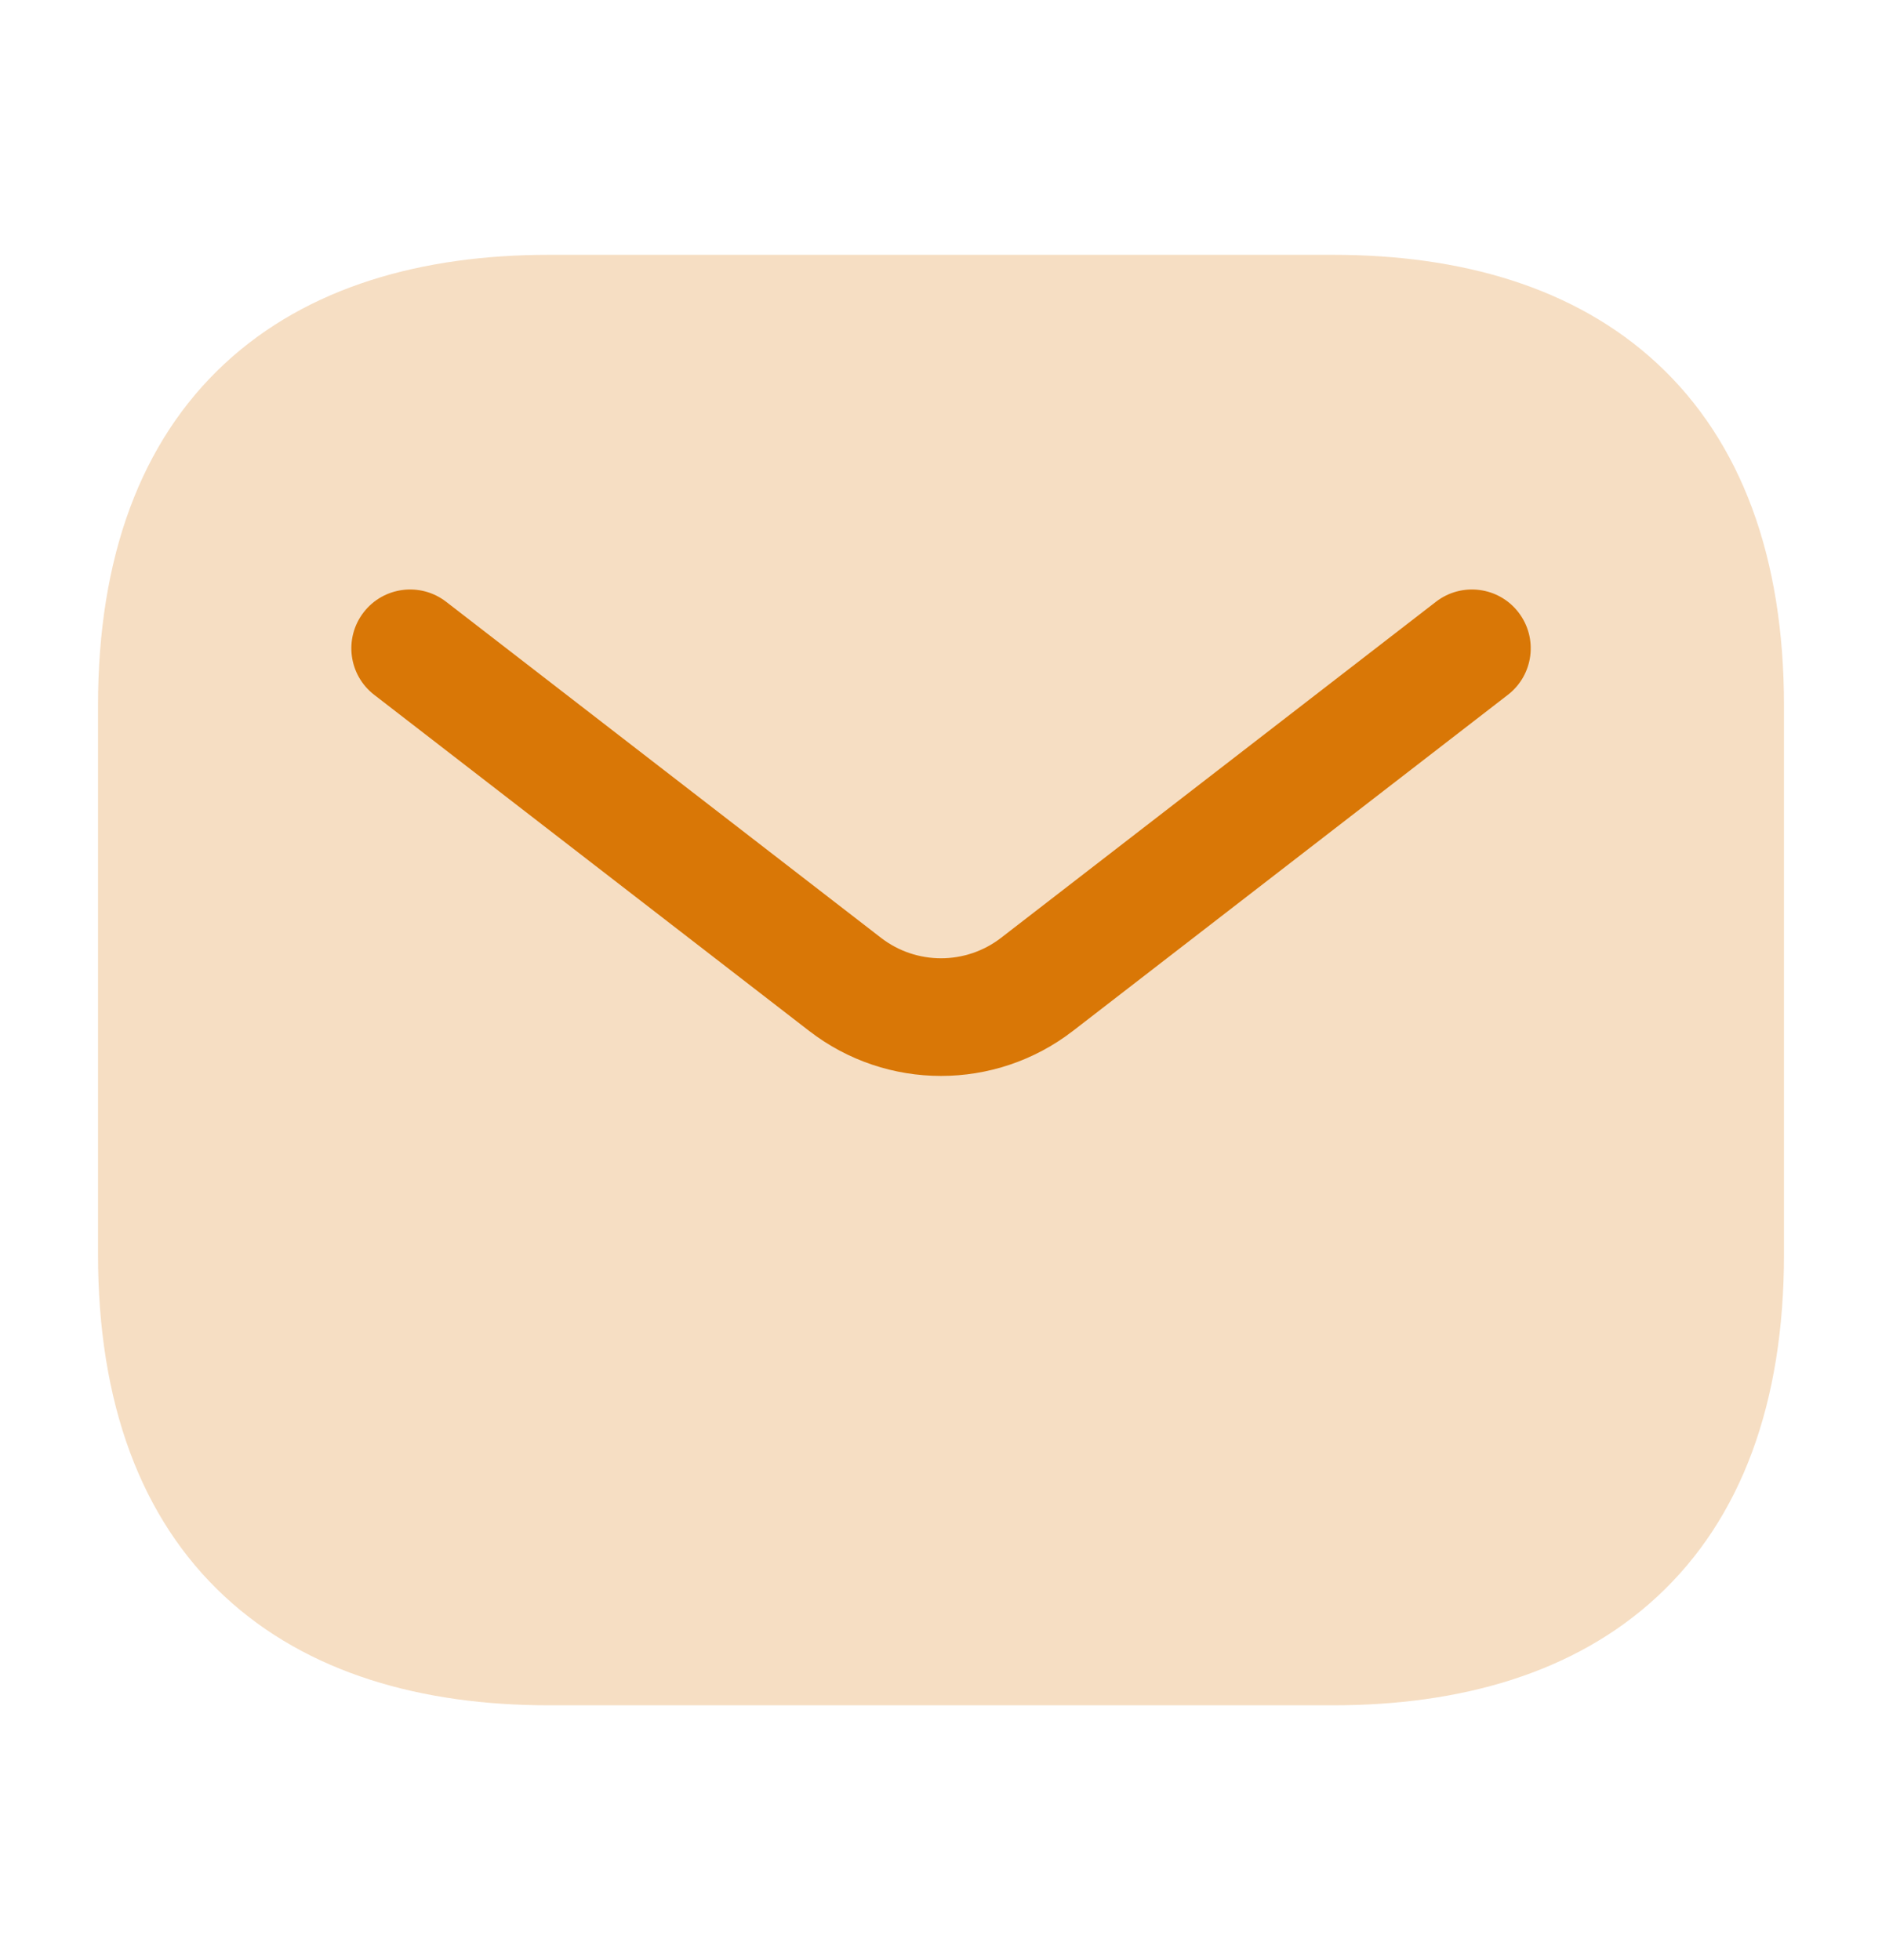 <svg width="24" height="25" viewBox="0 0 24 25" fill="none" xmlns="http://www.w3.org/2000/svg">
<path fill-rule="evenodd" clip-rule="evenodd" d="M2.865 4.638C3.925 3.654 5.385 3.25 7 3.25H17C18.615 3.25 20.075 3.654 21.135 4.638C22.205 5.632 22.75 7.107 22.75 9V16C22.75 17.893 22.205 19.369 21.135 20.362C20.075 21.346 18.615 21.75 17 21.75H7C5.385 21.75 3.925 21.346 2.865 20.362C1.795 19.369 1.25 17.893 1.25 16V9C1.25 7.107 1.795 5.632 2.865 4.638Z" fill="#D97706" fill-opacity="0.24"/>
<path fill-rule="evenodd" clip-rule="evenodd" d="M19.364 7.81C19.617 8.138 19.557 8.609 19.229 8.862L13.682 13.149C12.691 13.914 11.309 13.914 10.319 13.149L4.772 8.862C4.444 8.609 4.384 8.138 4.637 7.81C4.89 7.482 5.361 7.422 5.689 7.675L11.236 11.962C11.686 12.309 12.315 12.309 12.765 11.962L18.312 7.675C18.64 7.422 19.111 7.482 19.364 7.81Z" fill="#D97706"/>
</svg>
